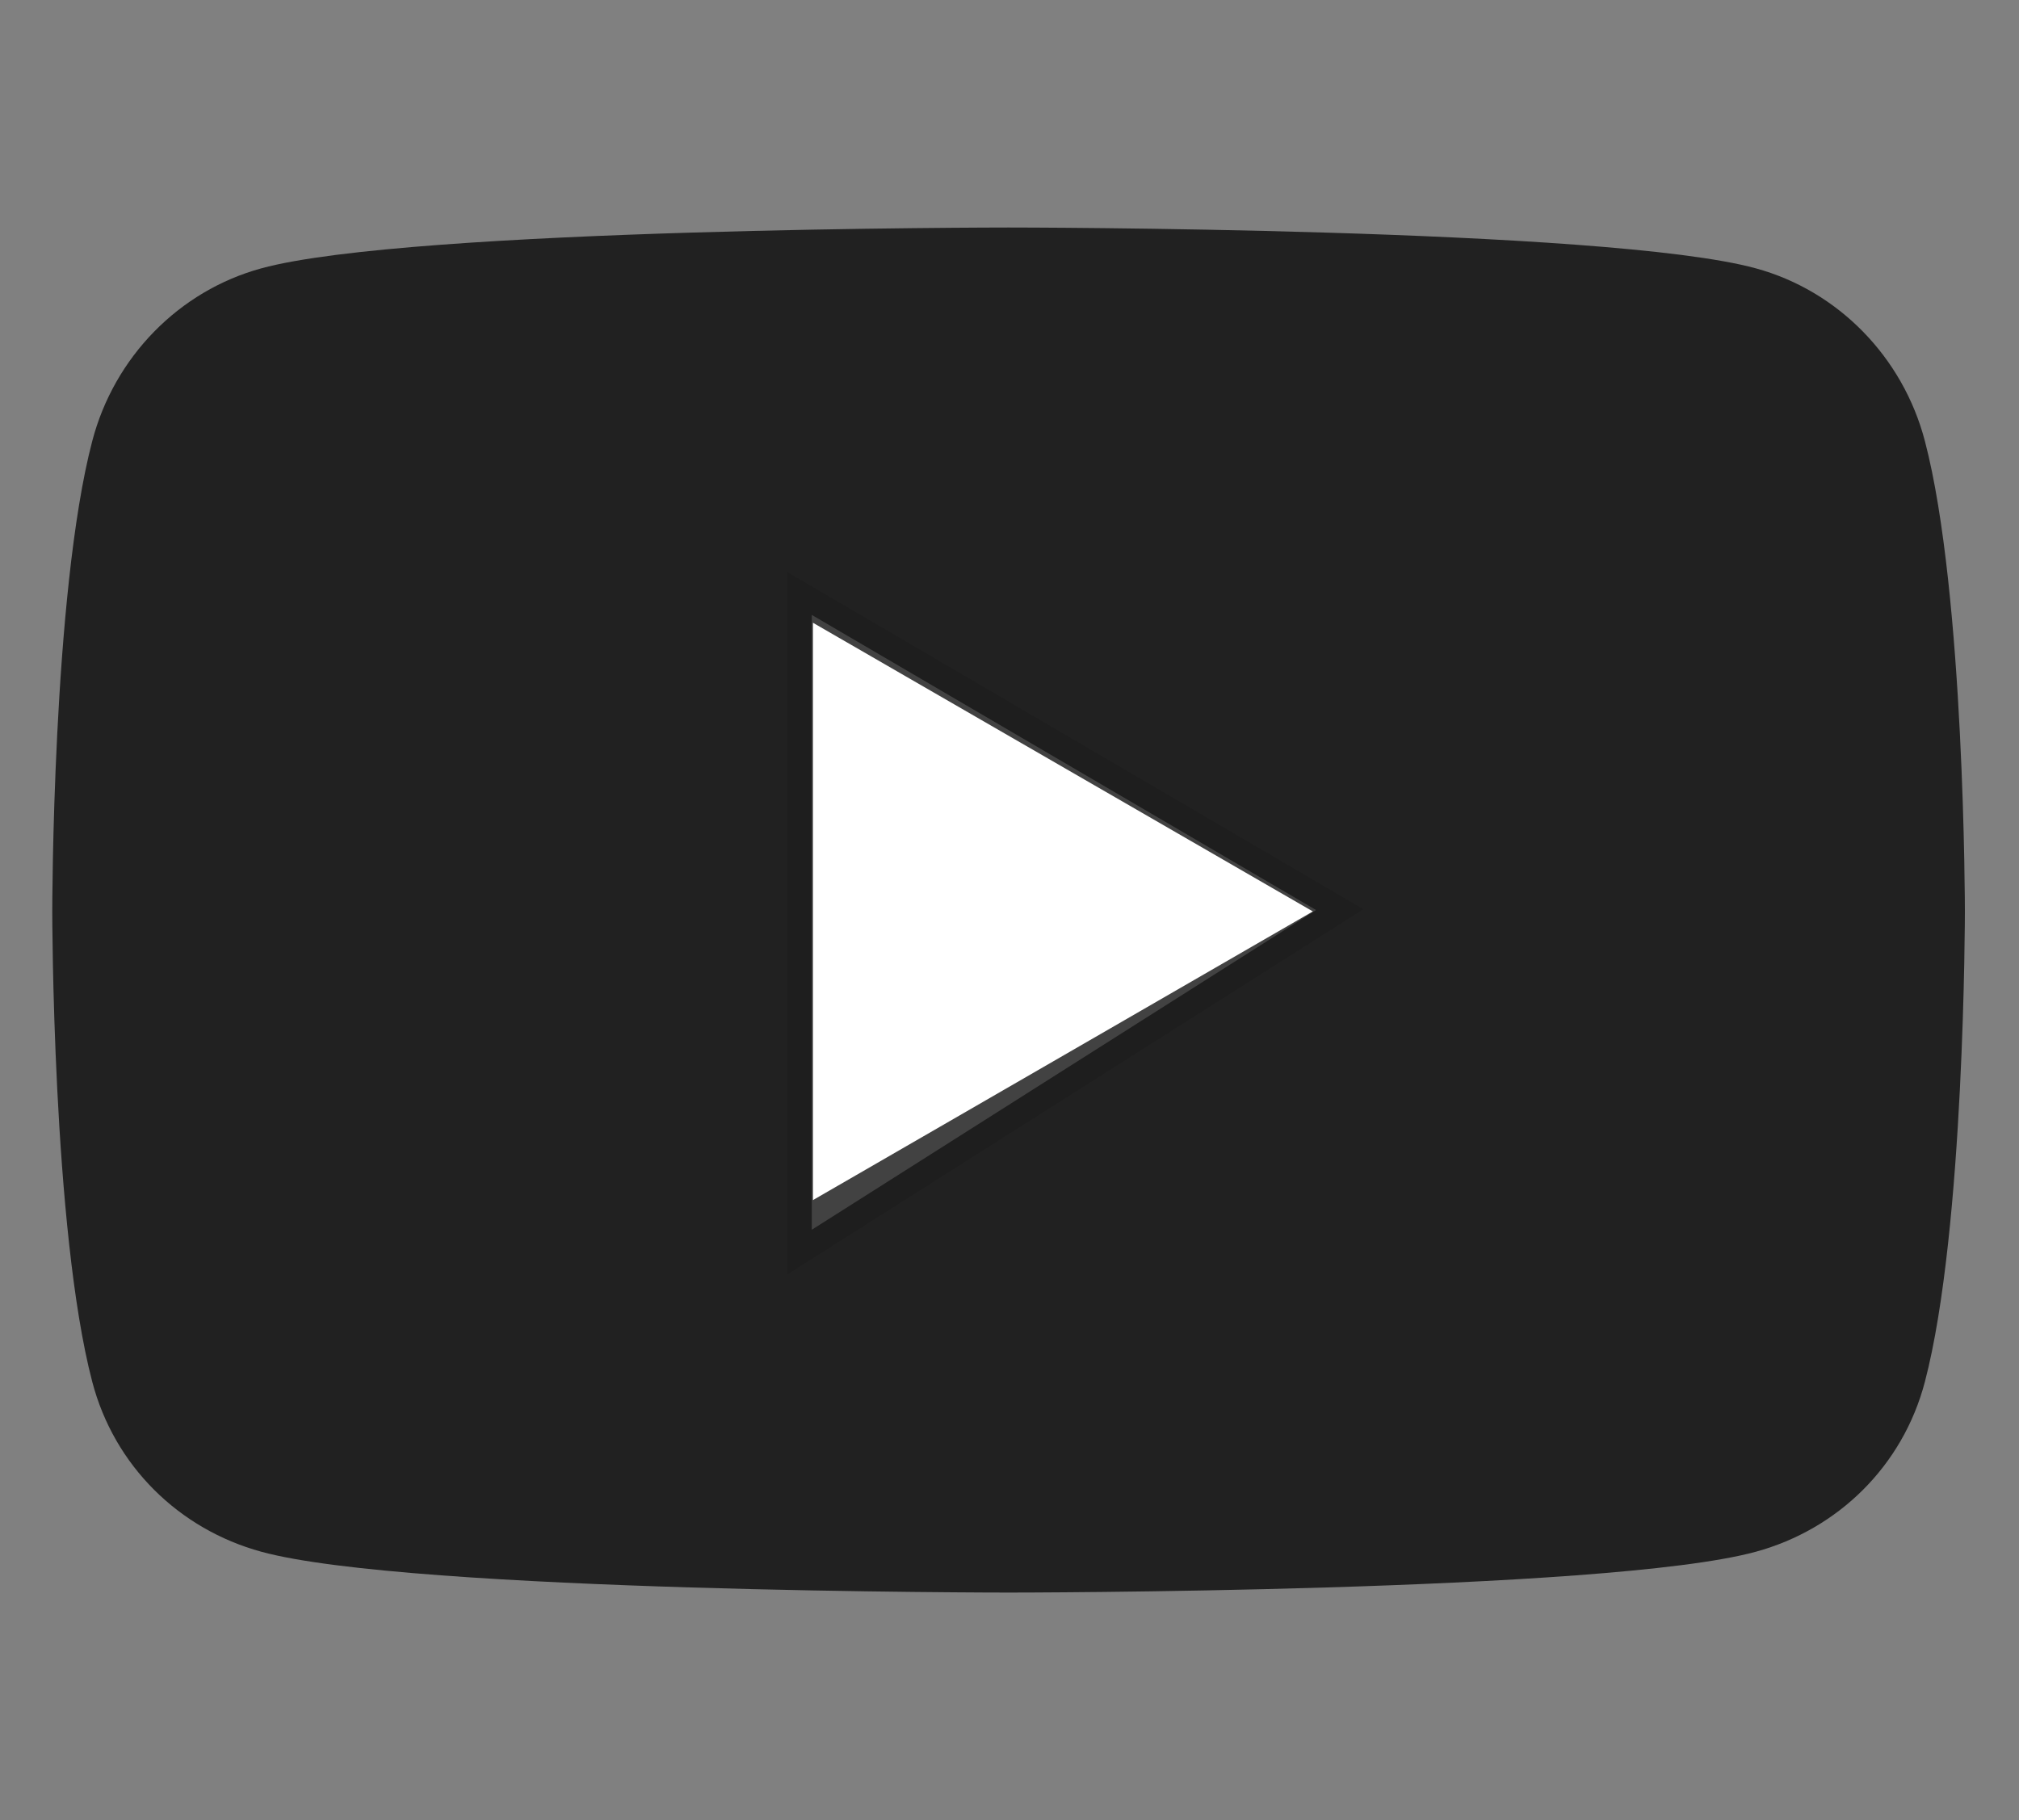 <svg width="61" height="55" viewBox="0 0 61 55" fill="none" xmlns="http://www.w3.org/2000/svg">
<rect x="0" y="0" width="61" height="55" fill="#808080" stroke="none"/>
<path d="M24.526 37.162V18.581L39.763 27.5L24.526 37.162Z" fill="white"/>
<path d="M24.155 37.162V37.838L24.725 37.476L39.962 27.814L40.477 27.487L39.951 27.179L24.714 18.26L24.155 17.933V18.581V37.162Z" stroke="black" stroke-opacity="0.1" stroke-width="0.743"/>
<path d="M58.157 13.329C57.493 10.789 55.535 8.788 53.049 8.109C48.542 6.875 30.472 6.875 30.472 6.875C30.472 6.875 12.402 6.875 7.895 8.109C5.409 8.788 3.451 10.789 2.787 13.329C1.579 17.934 1.579 27.542 1.579 27.542C1.579 27.542 1.579 37.149 2.787 41.754C3.451 44.295 5.409 46.212 7.895 46.891C12.402 48.125 30.472 48.125 30.472 48.125C30.472 48.125 48.542 48.125 53.049 46.891C55.535 46.212 57.493 44.295 58.157 41.754C59.365 37.149 59.365 27.542 59.365 27.542C59.365 27.542 59.365 17.934 58.157 13.329ZM24.562 36.265V18.819L39.665 27.542L24.562 36.265Z" fill="black" fill-opacity="0.74"/>
</svg>
